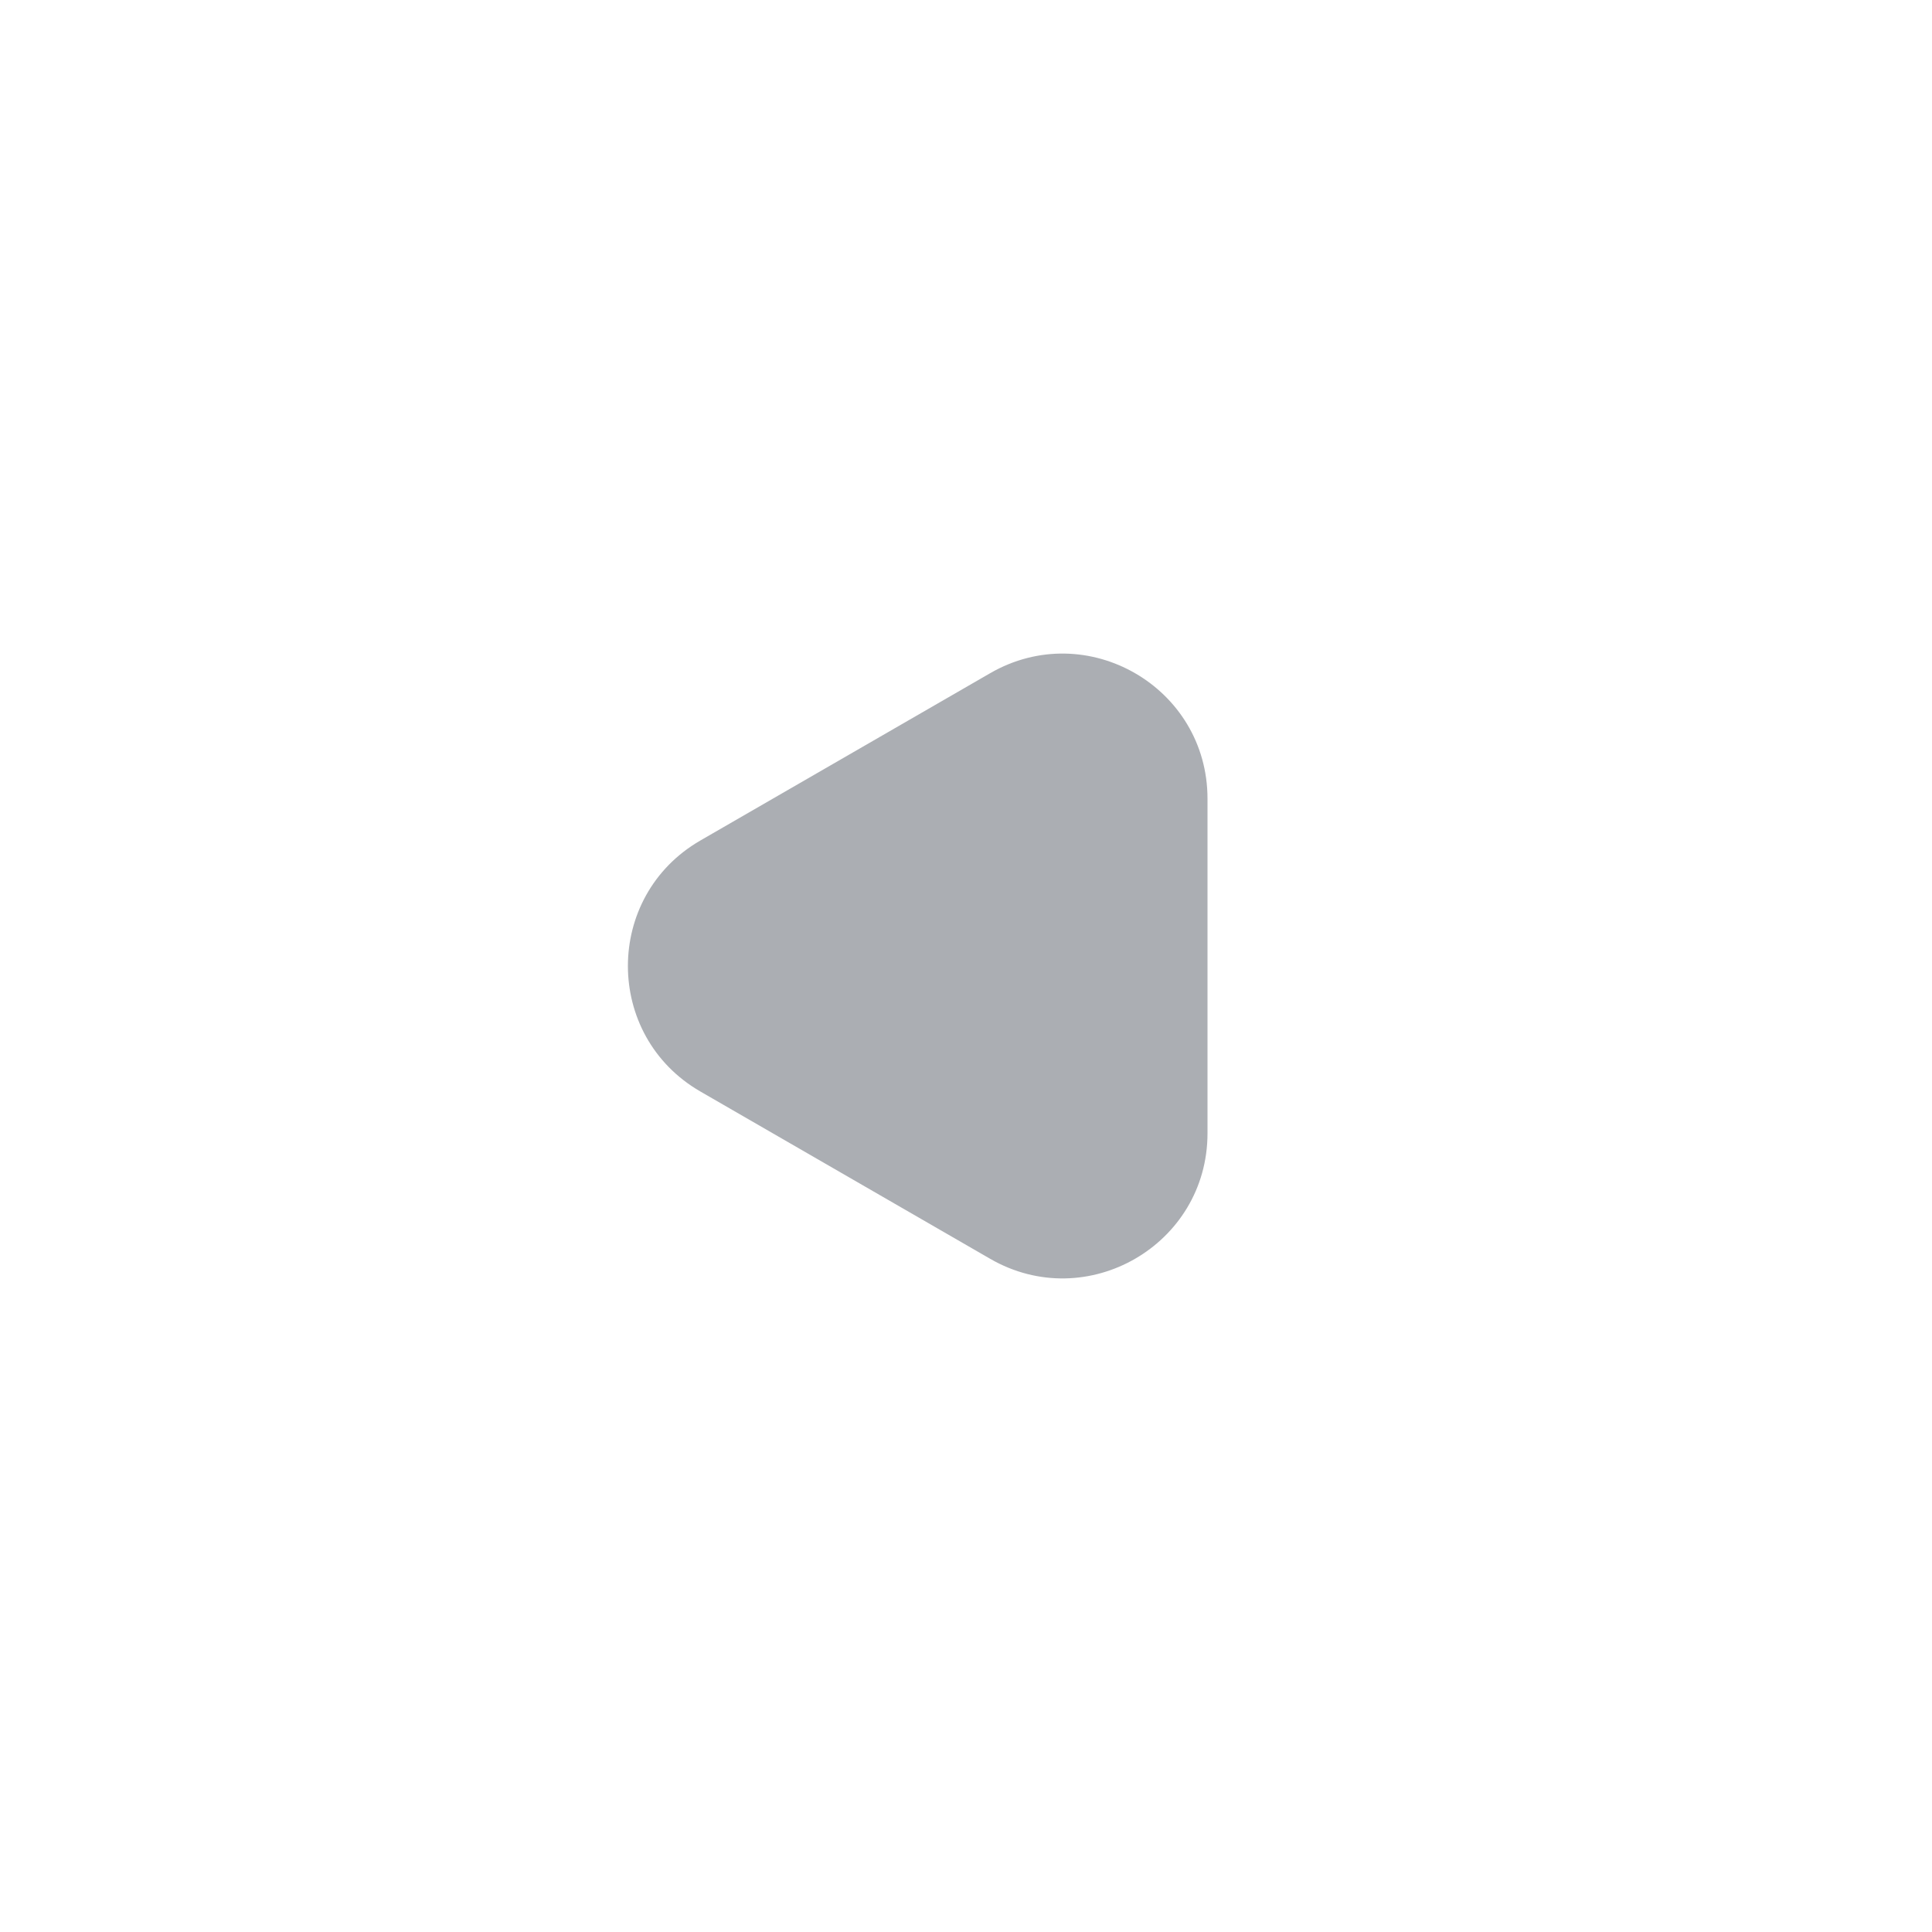 <?xml version="1.0" encoding="UTF-8"?> <svg xmlns="http://www.w3.org/2000/svg" width="40" height="40" viewBox="0 0 40 40" fill="none"><g filter="url(#filter0_b_144_3315)"><rect width="40" height="40" rx="12" fill="white" fill-opacity="0.08"></rect><path d="M14.5 22.598C12.5 21.443 12.5 18.557 14.5 17.402L20.5 13.938C22.5 12.783 25 14.226 25 16.536L25 23.464C25 25.773 22.5 27.217 20.5 26.062L14.5 22.598Z" fill="#ABAEB3"></path></g><defs><filter id="filter0_b_144_3315" x="-20" y="-20" width="80" height="80" filterUnits="userSpaceOnUse" color-interpolation-filters="sRGB"><feFlood flood-opacity="0" result="BackgroundImageFix"></feFlood><feGaussianBlur in="BackgroundImageFix" stdDeviation="10"></feGaussianBlur><feComposite in2="SourceAlpha" operator="in" result="effect1_backgroundBlur_144_3315"></feComposite><feBlend mode="normal" in="SourceGraphic" in2="effect1_backgroundBlur_144_3315" result="shape"></feBlend></filter></defs></svg> 